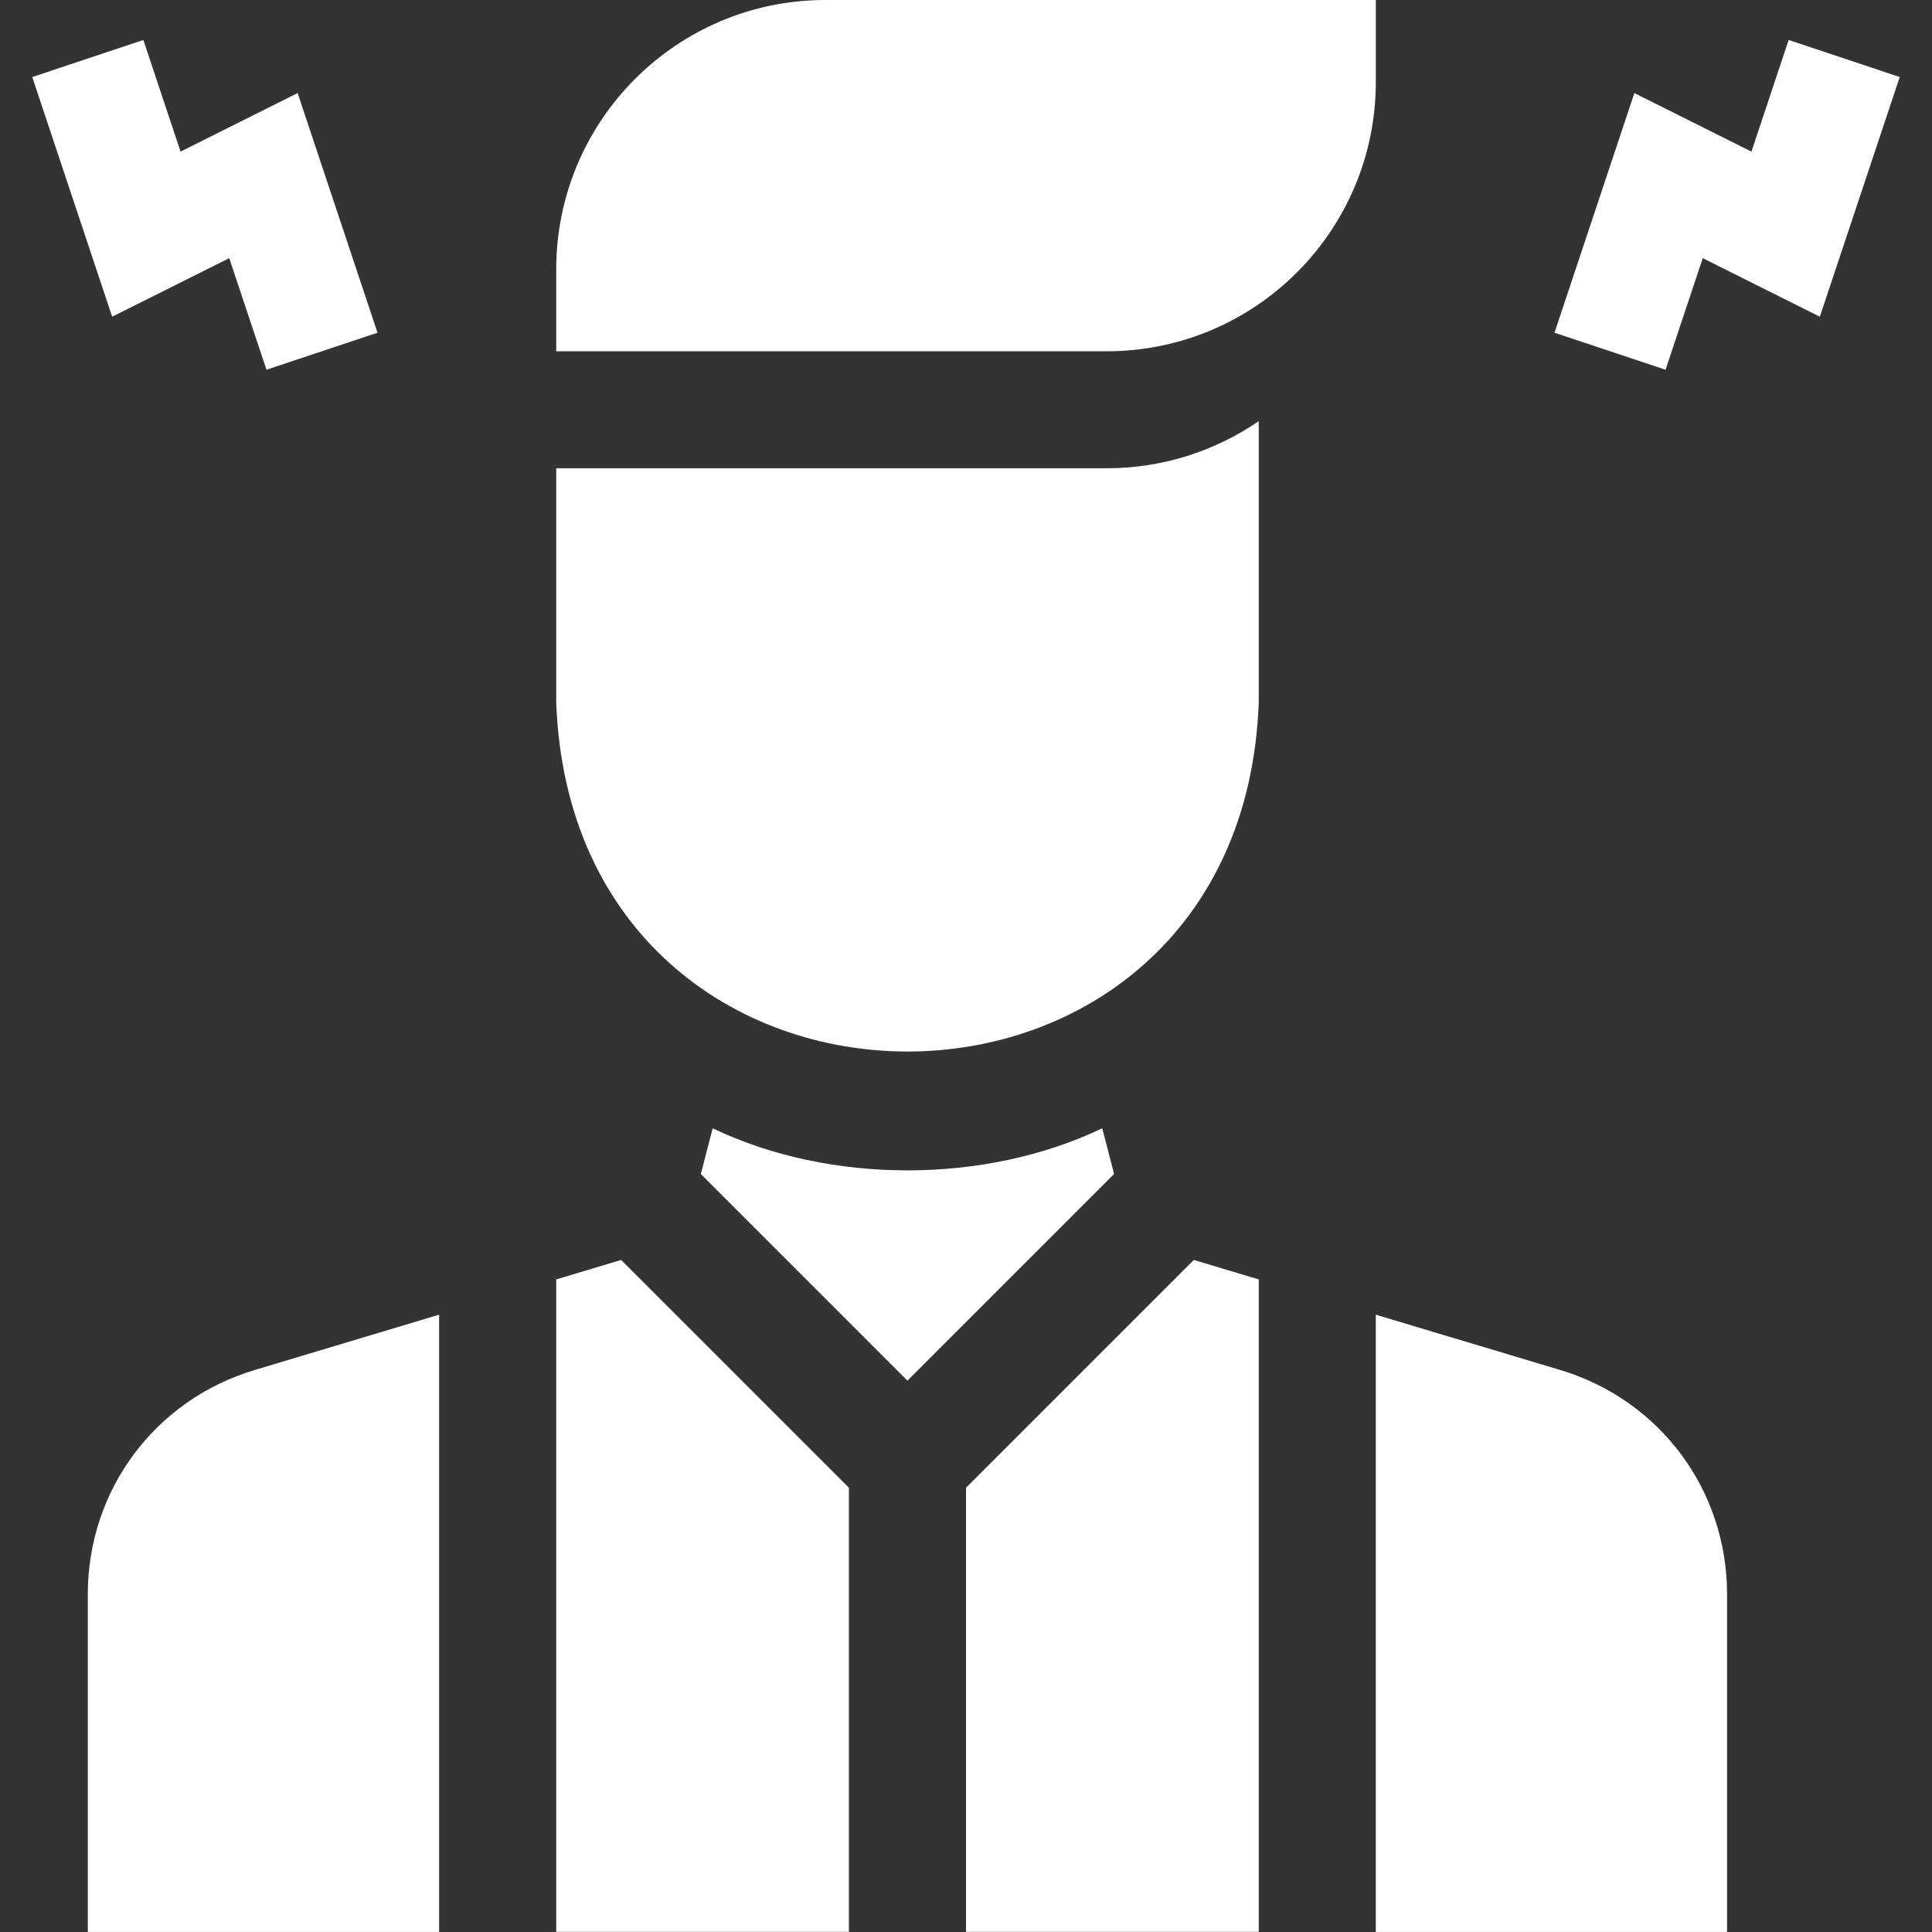 <svg width="40" height="40" viewBox="0 0 40 40" fill="none" xmlns="http://www.w3.org/2000/svg">
<rect x="0" y="0" width="40" height="40" fill="#333333" stroke="none"/>
<g clip-path="url(#clip0_7840_22286)">
<path d="M4.746 5.345L5.517 7.655L7.816 6.889L6.162 1.927L3.738 3.139L2.968 0.828L0.668 1.595L2.322 6.557L4.746 5.345Z" fill="white"/>
<path d="M37.032 0.828L36.262 3.139L33.838 1.927L32.184 6.889L34.483 7.655L35.254 5.345L37.678 6.557L39.332 1.595L37.032 0.828Z" fill="white"/>
<path d="M20 30.802V39.997H26.061V26.489L24.716 26.086L20 30.802Z" fill="white"/>
<path d="M32.302 28.364L28.484 27.219V39.999H35.757V33.008C35.757 30.85 34.368 28.984 32.302 28.364Z" fill="white"/>
<path d="M1.818 33.008V39.999H9.091V27.219L5.274 28.364C3.207 28.984 1.818 30.85 1.818 33.008Z" fill="white"/>
<path d="M11.516 26.489V39.997H17.576V30.802L12.86 26.086L11.516 26.489Z" fill="white"/>
<path d="M22.821 23.359C20.395 24.522 17.181 24.522 14.755 23.36L14.51 24.307L18.788 28.585L23.066 24.307L22.821 23.359Z" fill="white"/>
<path d="M11.516 9.695V14.544C11.873 24.183 25.707 24.176 26.061 14.544V8.719C25.164 9.334 24.079 9.695 22.91 9.695H11.516Z" fill="white"/>
<path d="M28.485 0H17.091C14.012 0 11.516 2.496 11.516 5.576V7.273H22.91C25.989 7.273 28.485 4.776 28.485 1.697V0Z" fill="white"/>
</g>
<defs>
<clipPath id="clip0_7840_22286">
<rect width="40" height="40" fill="white"/>
</clipPath>
</defs>
</svg>
